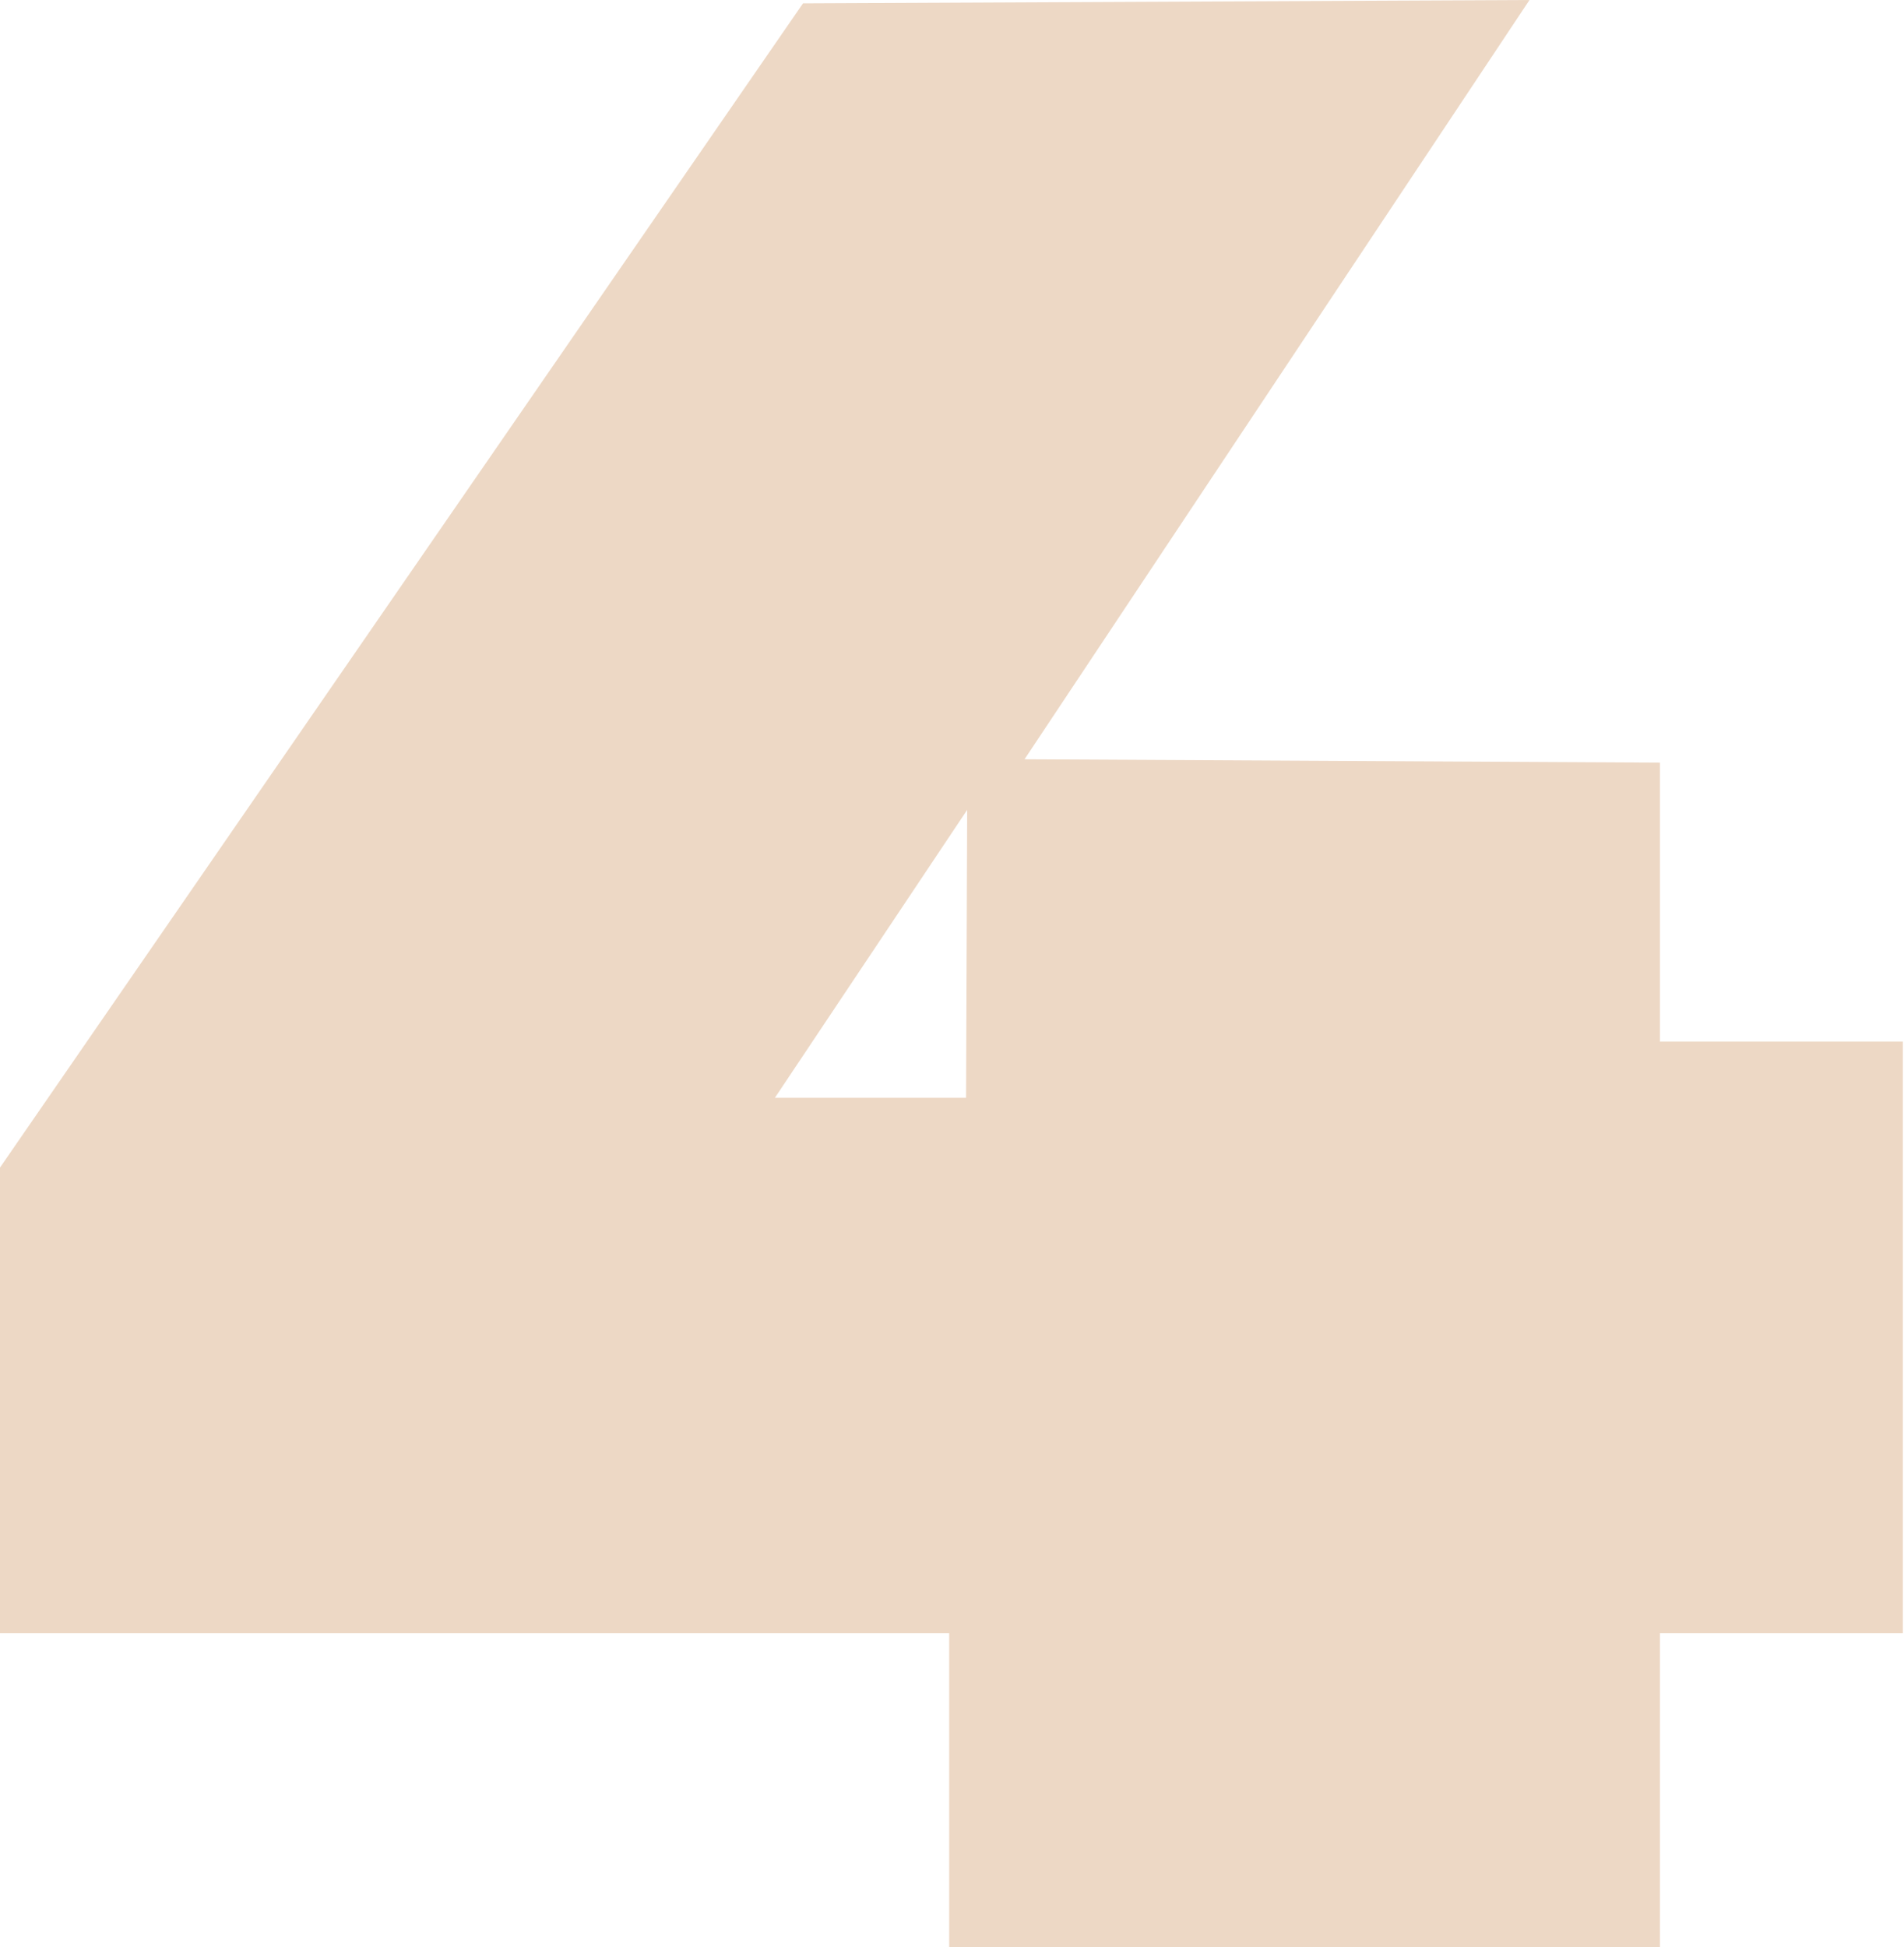 <?xml version="1.0" encoding="UTF-8" standalone="no"?><!-- Generator: Adobe Illustrator 21.0.2, SVG Export Plug-In . SVG Version: 6.00 Build 0)  --><svg xmlns="http://www.w3.org/2000/svg" enable-background="new 0 0 169.3 173.1" fill="#000000" id="Layer_1" version="1.1" viewBox="0 0 169.3 173.1" x="0px" xml:space="preserve" y="0px">
<g id="change1_1"><path d="m147.6 67.8l-56.5-0.3 44.9-67.5-64.6 0.3-71.4 103.5v41.4h84.4v27.9h63.2v-27.9h21.6v-52.6h-21.6v-24.8zm-61.7 29.8h-17l17.1-25.6-0.1 25.6z" fill="#edd8c5"/></g>
</svg>